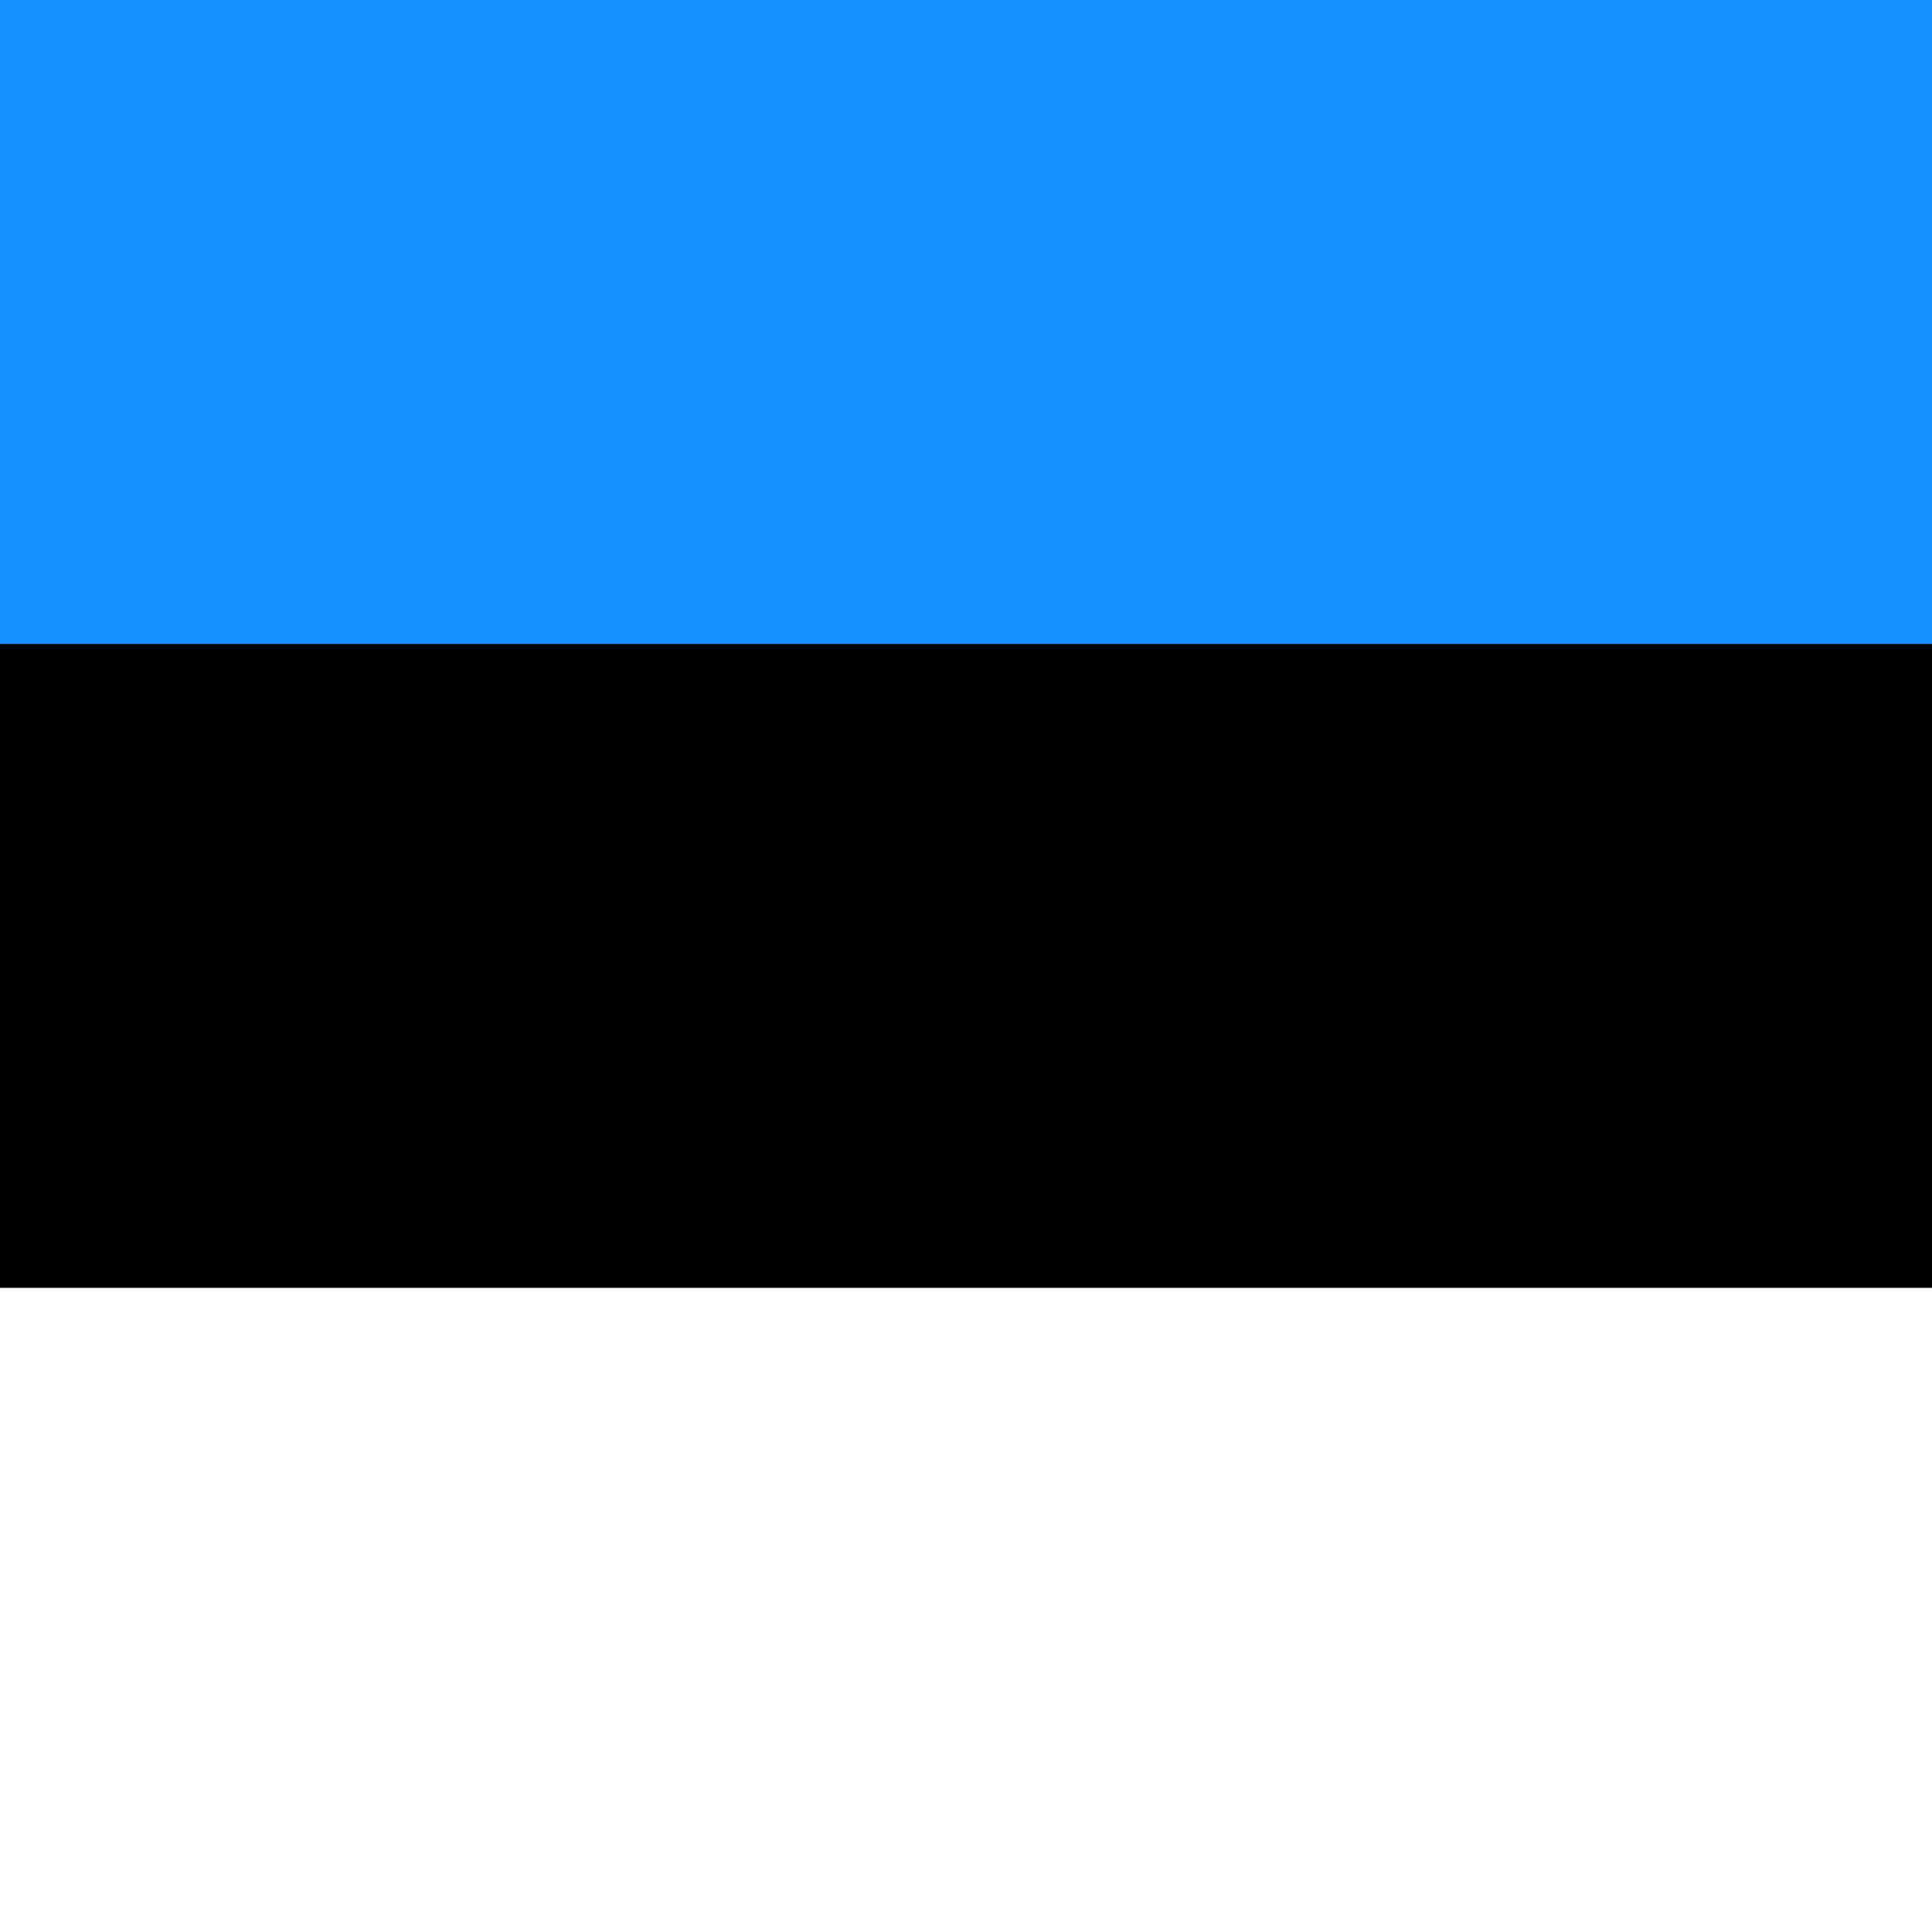 <svg xmlns="http://www.w3.org/2000/svg" fill="none" viewBox="0 0 16 16">
  <rect x="0" y="0" width="16" height="16" fill="#333333" stroke="none"/>
  <g clip-path="url(#clip0_29020_391776)">
    <path fill="#1791ff" d="M0 0h16v5.334H0z"/>
    <path fill="#000001" d="M0 5.334h16v5.331H0z"/>
    <path fill="#fff" d="M0 10.666h16V16H0z"/>
  </g>
</svg>
